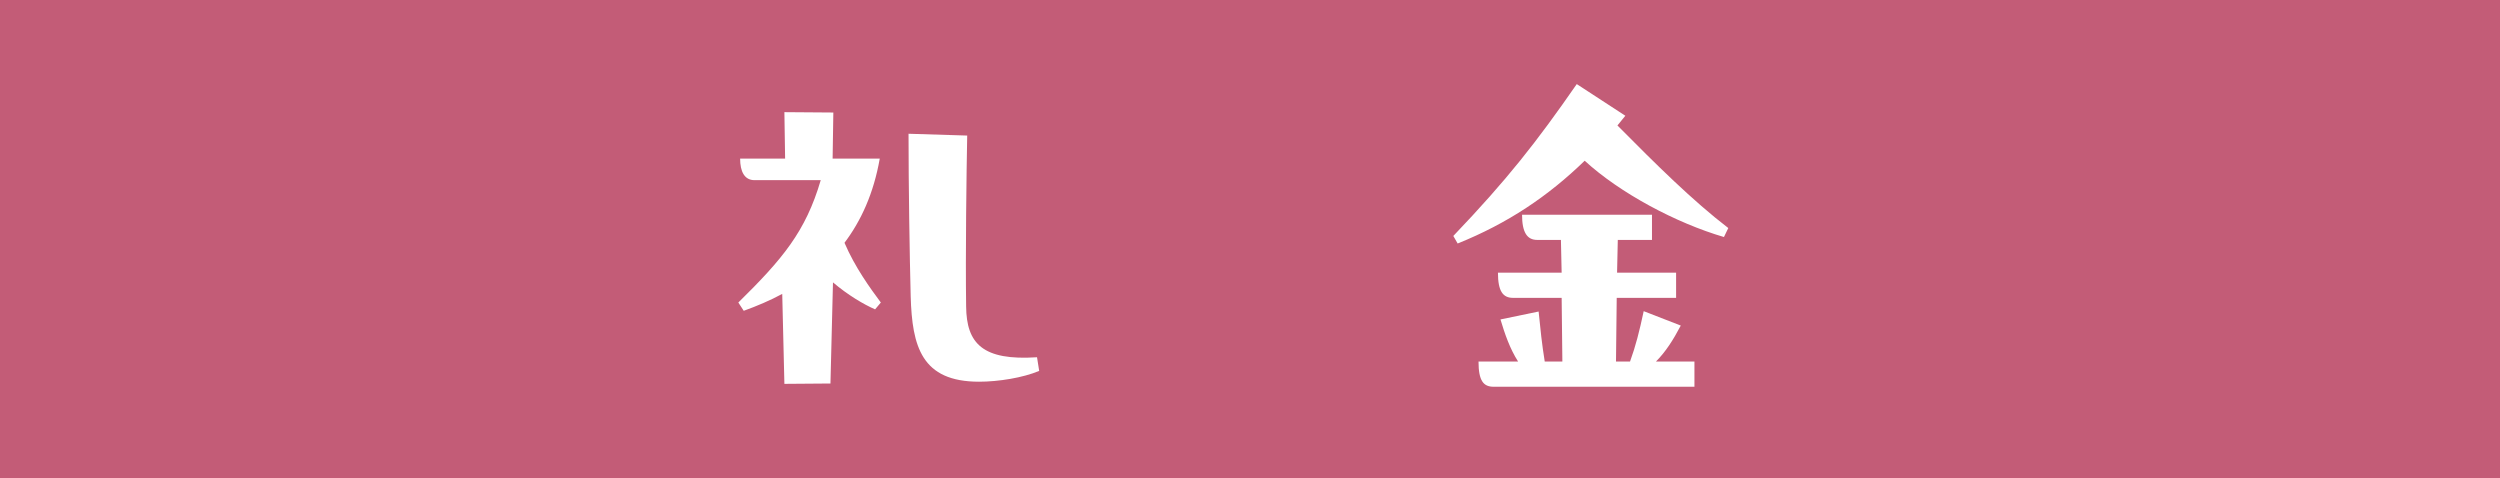 <?xml version="1.0" encoding="utf-8"?>
<!-- Generator: Adobe Illustrator 16.0.0, SVG Export Plug-In . SVG Version: 6.00 Build 0)  -->
<!DOCTYPE svg PUBLIC "-//W3C//DTD SVG 1.1//EN" "http://www.w3.org/Graphics/SVG/1.1/DTD/svg11.dtd">
<svg version="1.1" id="レイヤー_1" xmlns="http://www.w3.org/2000/svg" xmlns:xlink="http://www.w3.org/1999/xlink" x="0px"
	 y="0px" width="244.008px" height="46.666px" viewBox="0 0 244.008 46.666" enable-background="new 0 0 244.008 46.666"
	 xml:space="preserve">
<rect fill="#C35C77" width="244.008" height="46.666"/>
<g>
	<g>
		<path fill="#FFFFFF" d="M85.867,15.478c-0.597,3.407-1.827,6.077-3.442,8.219c1.019,2.389,2.529,4.461,3.548,5.831l-0.562,0.667
			c-1.124-0.492-2.669-1.405-4.11-2.634l-0.246,9.87l-4.496,0.035l-0.211-8.781c-1.159,0.632-2.494,1.194-3.758,1.65l-0.527-0.808
			c4.32-4.25,6.568-6.92,8.043-11.943h-6.463c-0.983,0-1.405-0.843-1.405-2.107h4.391l-0.07-4.531l4.777,0.036l-0.07,4.496H85.867z
			 M101.427,36.202c-1.581,0.667-3.969,1.054-5.866,1.054c-5.62,0-6.534-3.442-6.674-8.324c-0.105-3.97-0.211-10.89-0.211-15.877
			l5.726,0.176c-0.07,3.512-0.176,11.626-0.105,16.685c0.035,3.619,1.616,5.304,6.92,4.953L101.427,36.202z"/>
		<path fill="#FFFFFF" d="M157.867,12.246c3.758,3.794,7.341,7.342,10.819,10.011l-0.422,0.878
			c-4.671-1.37-10.151-4.286-13.594-7.447c-3.583,3.478-7.517,6.112-12.399,8.079l-0.422-0.737
			c5.269-5.515,8.149-9.203,12.048-14.823l4.742,3.091L157.867,12.246z M164.049,31.776c-0.738,1.405-1.476,2.564-2.424,3.513h3.758
			v2.459h-19.6c-0.983,0-1.475-0.563-1.475-2.459h3.864c-0.808-1.265-1.3-2.705-1.721-4.11l3.723-0.773
			c0.176,1.756,0.316,3.127,0.597,4.883h1.721l-0.07-6.217h-4.742c-0.983,0-1.475-0.632-1.475-2.459h6.217l-0.07-3.196h-2.318
			c-0.984,0-1.476-0.738-1.476-2.458h12.681v2.458h-3.337l-0.07,3.196h5.761v2.459h-5.796l-0.07,6.217h1.37
			c0.562-1.546,0.913-2.951,1.334-4.918L164.049,31.776z"/>
	</g>
</g>
</svg>
